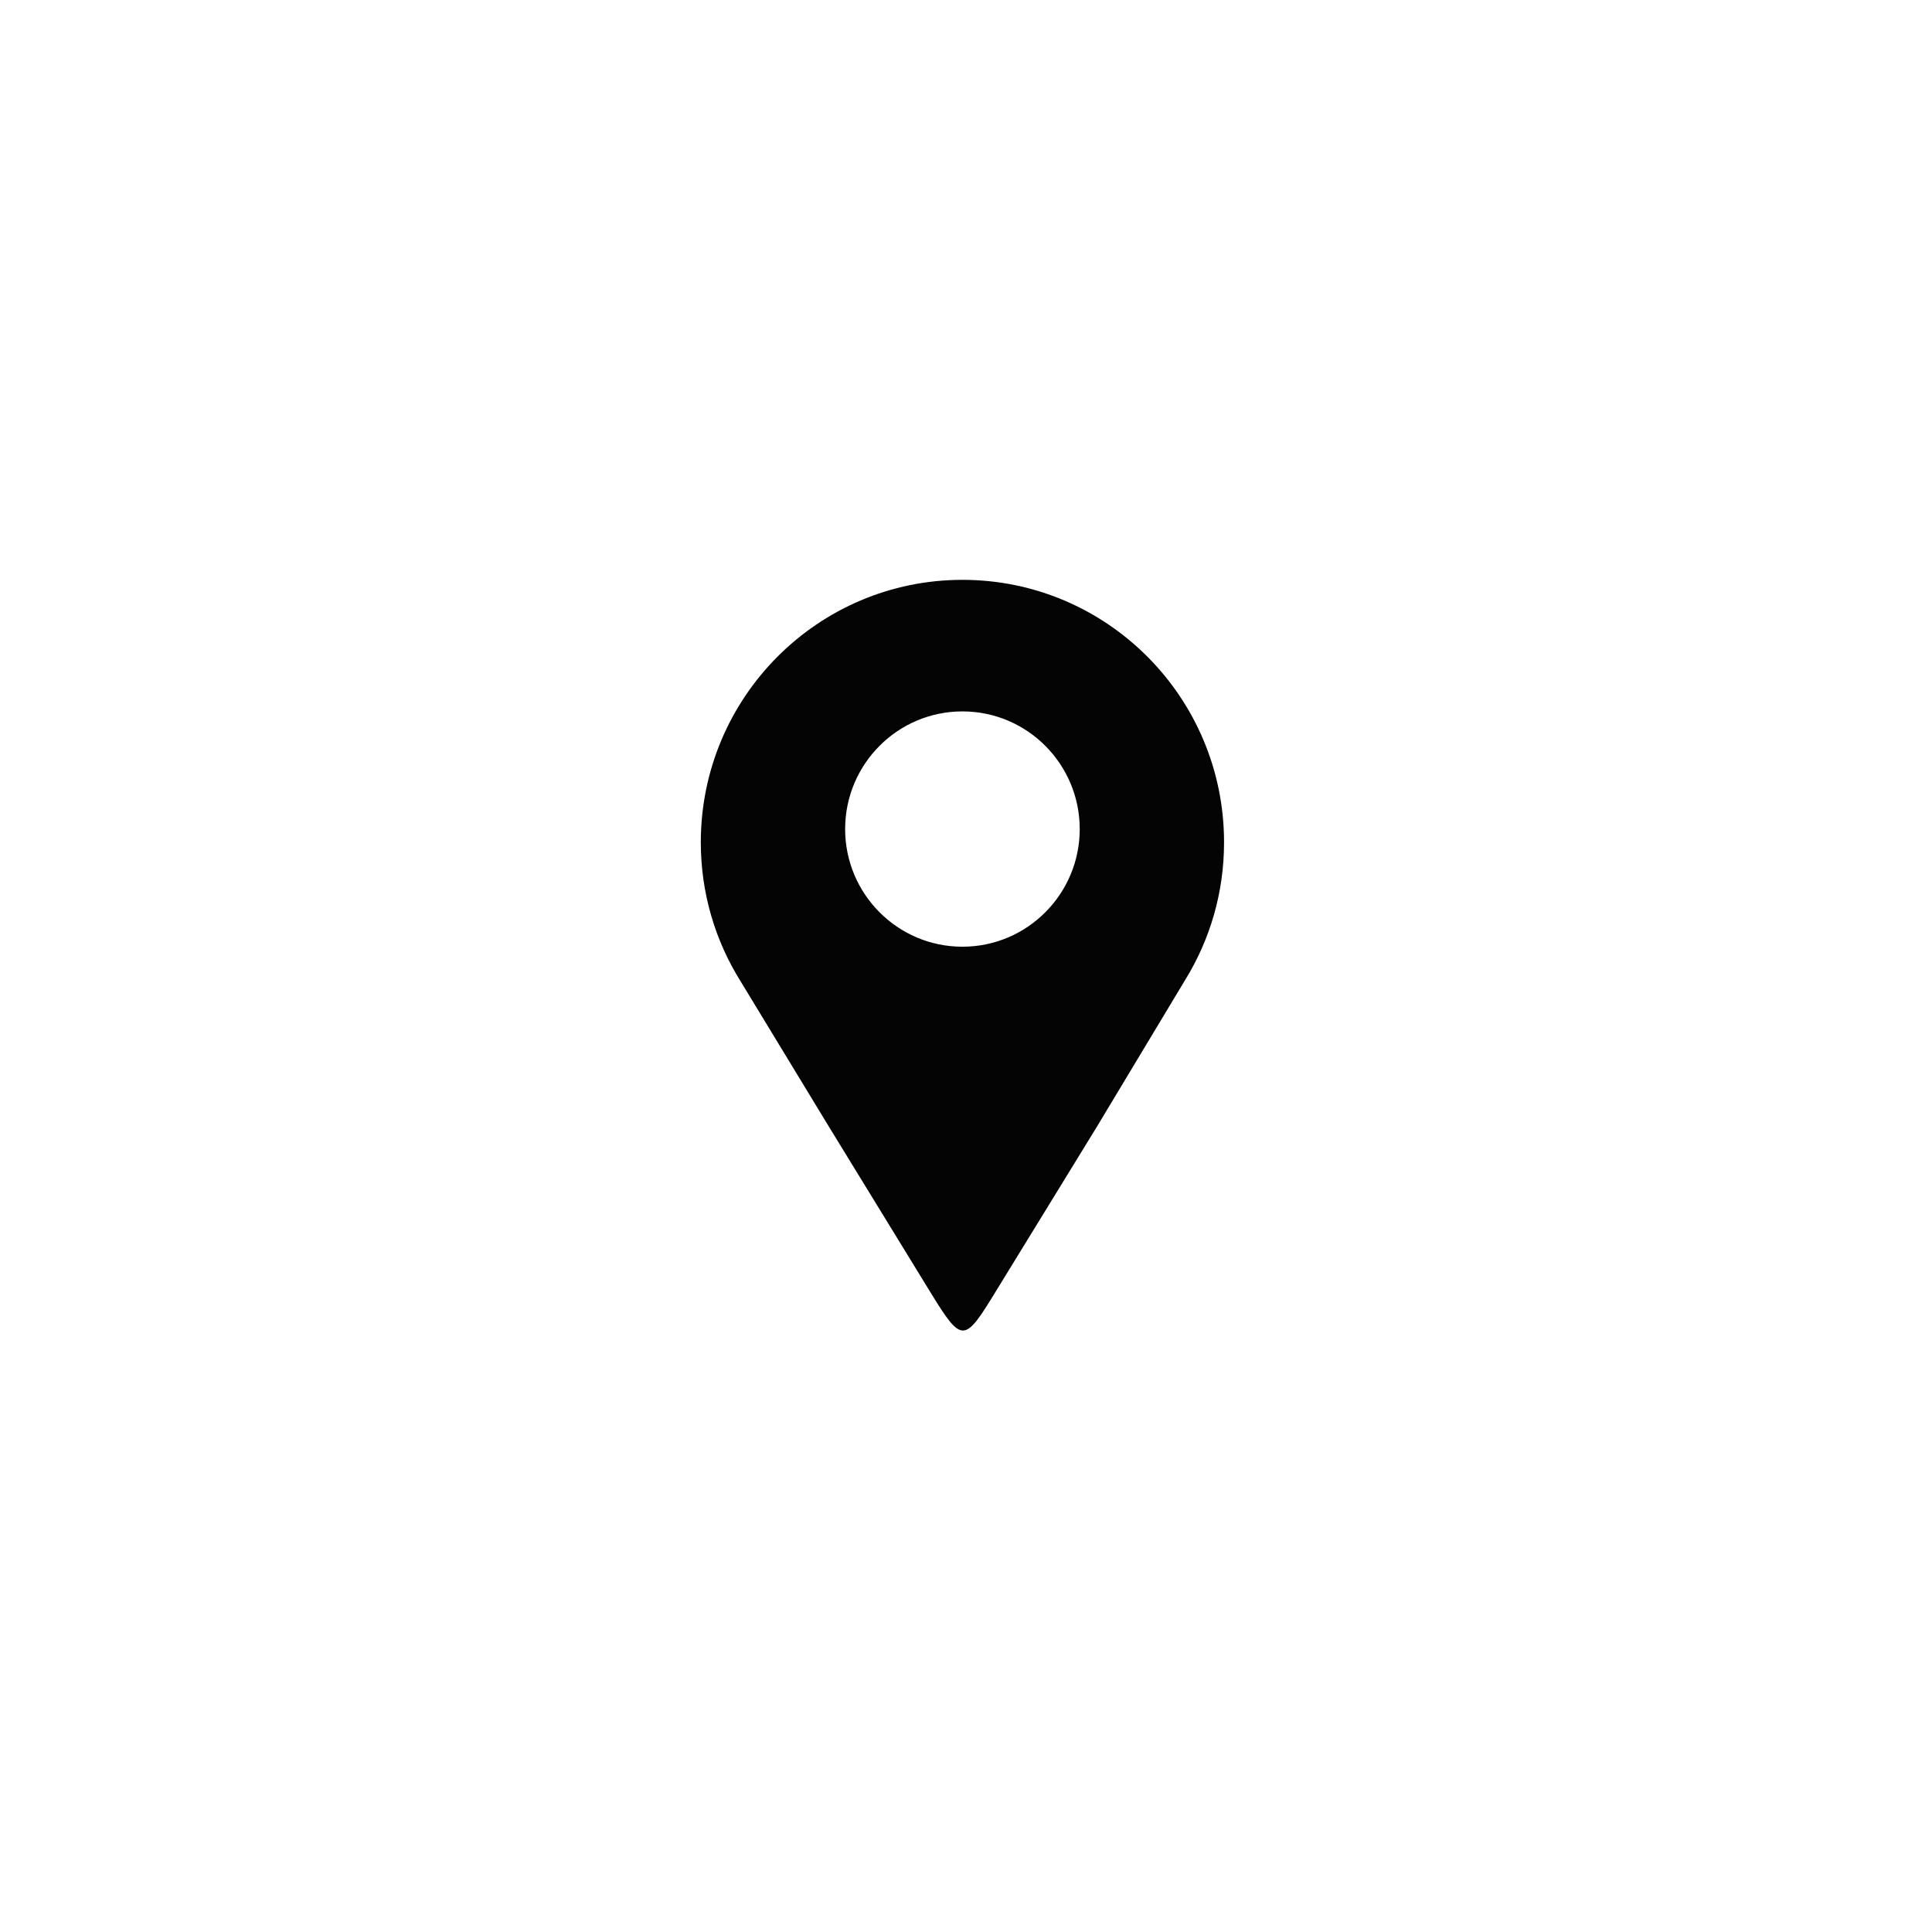 <svg version="1.0" preserveAspectRatio="xMidYMid meet" height="96" viewBox="0 0 72 72" zoomAndPan="magnify" width="96" xmlns:xlink="http://www.w3.org/1999/xlink" xmlns="http://www.w3.org/2000/svg"><defs><clipPath id="90af068e62"><path clip-rule="nonzero" d="M 26.117 21.602 L 45.617 21.602 L 45.617 50 L 26.117 50 Z M 26.117 21.602"></path></clipPath></defs><g clip-path="url(#90af068e62)"><path fill-rule="evenodd" fill-opacity="1" d="M 35.867 21.609 C 41.254 21.609 45.617 25.988 45.617 31.391 C 45.617 33.27 45.09 35.023 44.172 36.512 C 43.074 38.34 41.977 40.164 40.879 41.988 C 39.539 44.172 38.457 45.938 37.117 48.117 C 35.938 50.043 35.859 50.09 34.672 48.156 C 33.34 45.984 32.223 44.16 30.891 41.988 C 29.793 40.184 28.699 38.379 27.602 36.574 C 26.66 35.07 26.117 33.293 26.117 31.391 C 26.117 25.988 30.484 21.609 35.867 21.609 Z M 35.867 26.512 C 38.281 26.512 40.238 28.477 40.238 30.898 C 40.238 33.316 38.281 35.281 35.867 35.281 C 33.453 35.281 31.496 33.316 31.496 30.898 C 31.496 28.477 33.453 26.512 35.867 26.512 Z M 35.867 26.512" fill="#040404"></path></g></svg>